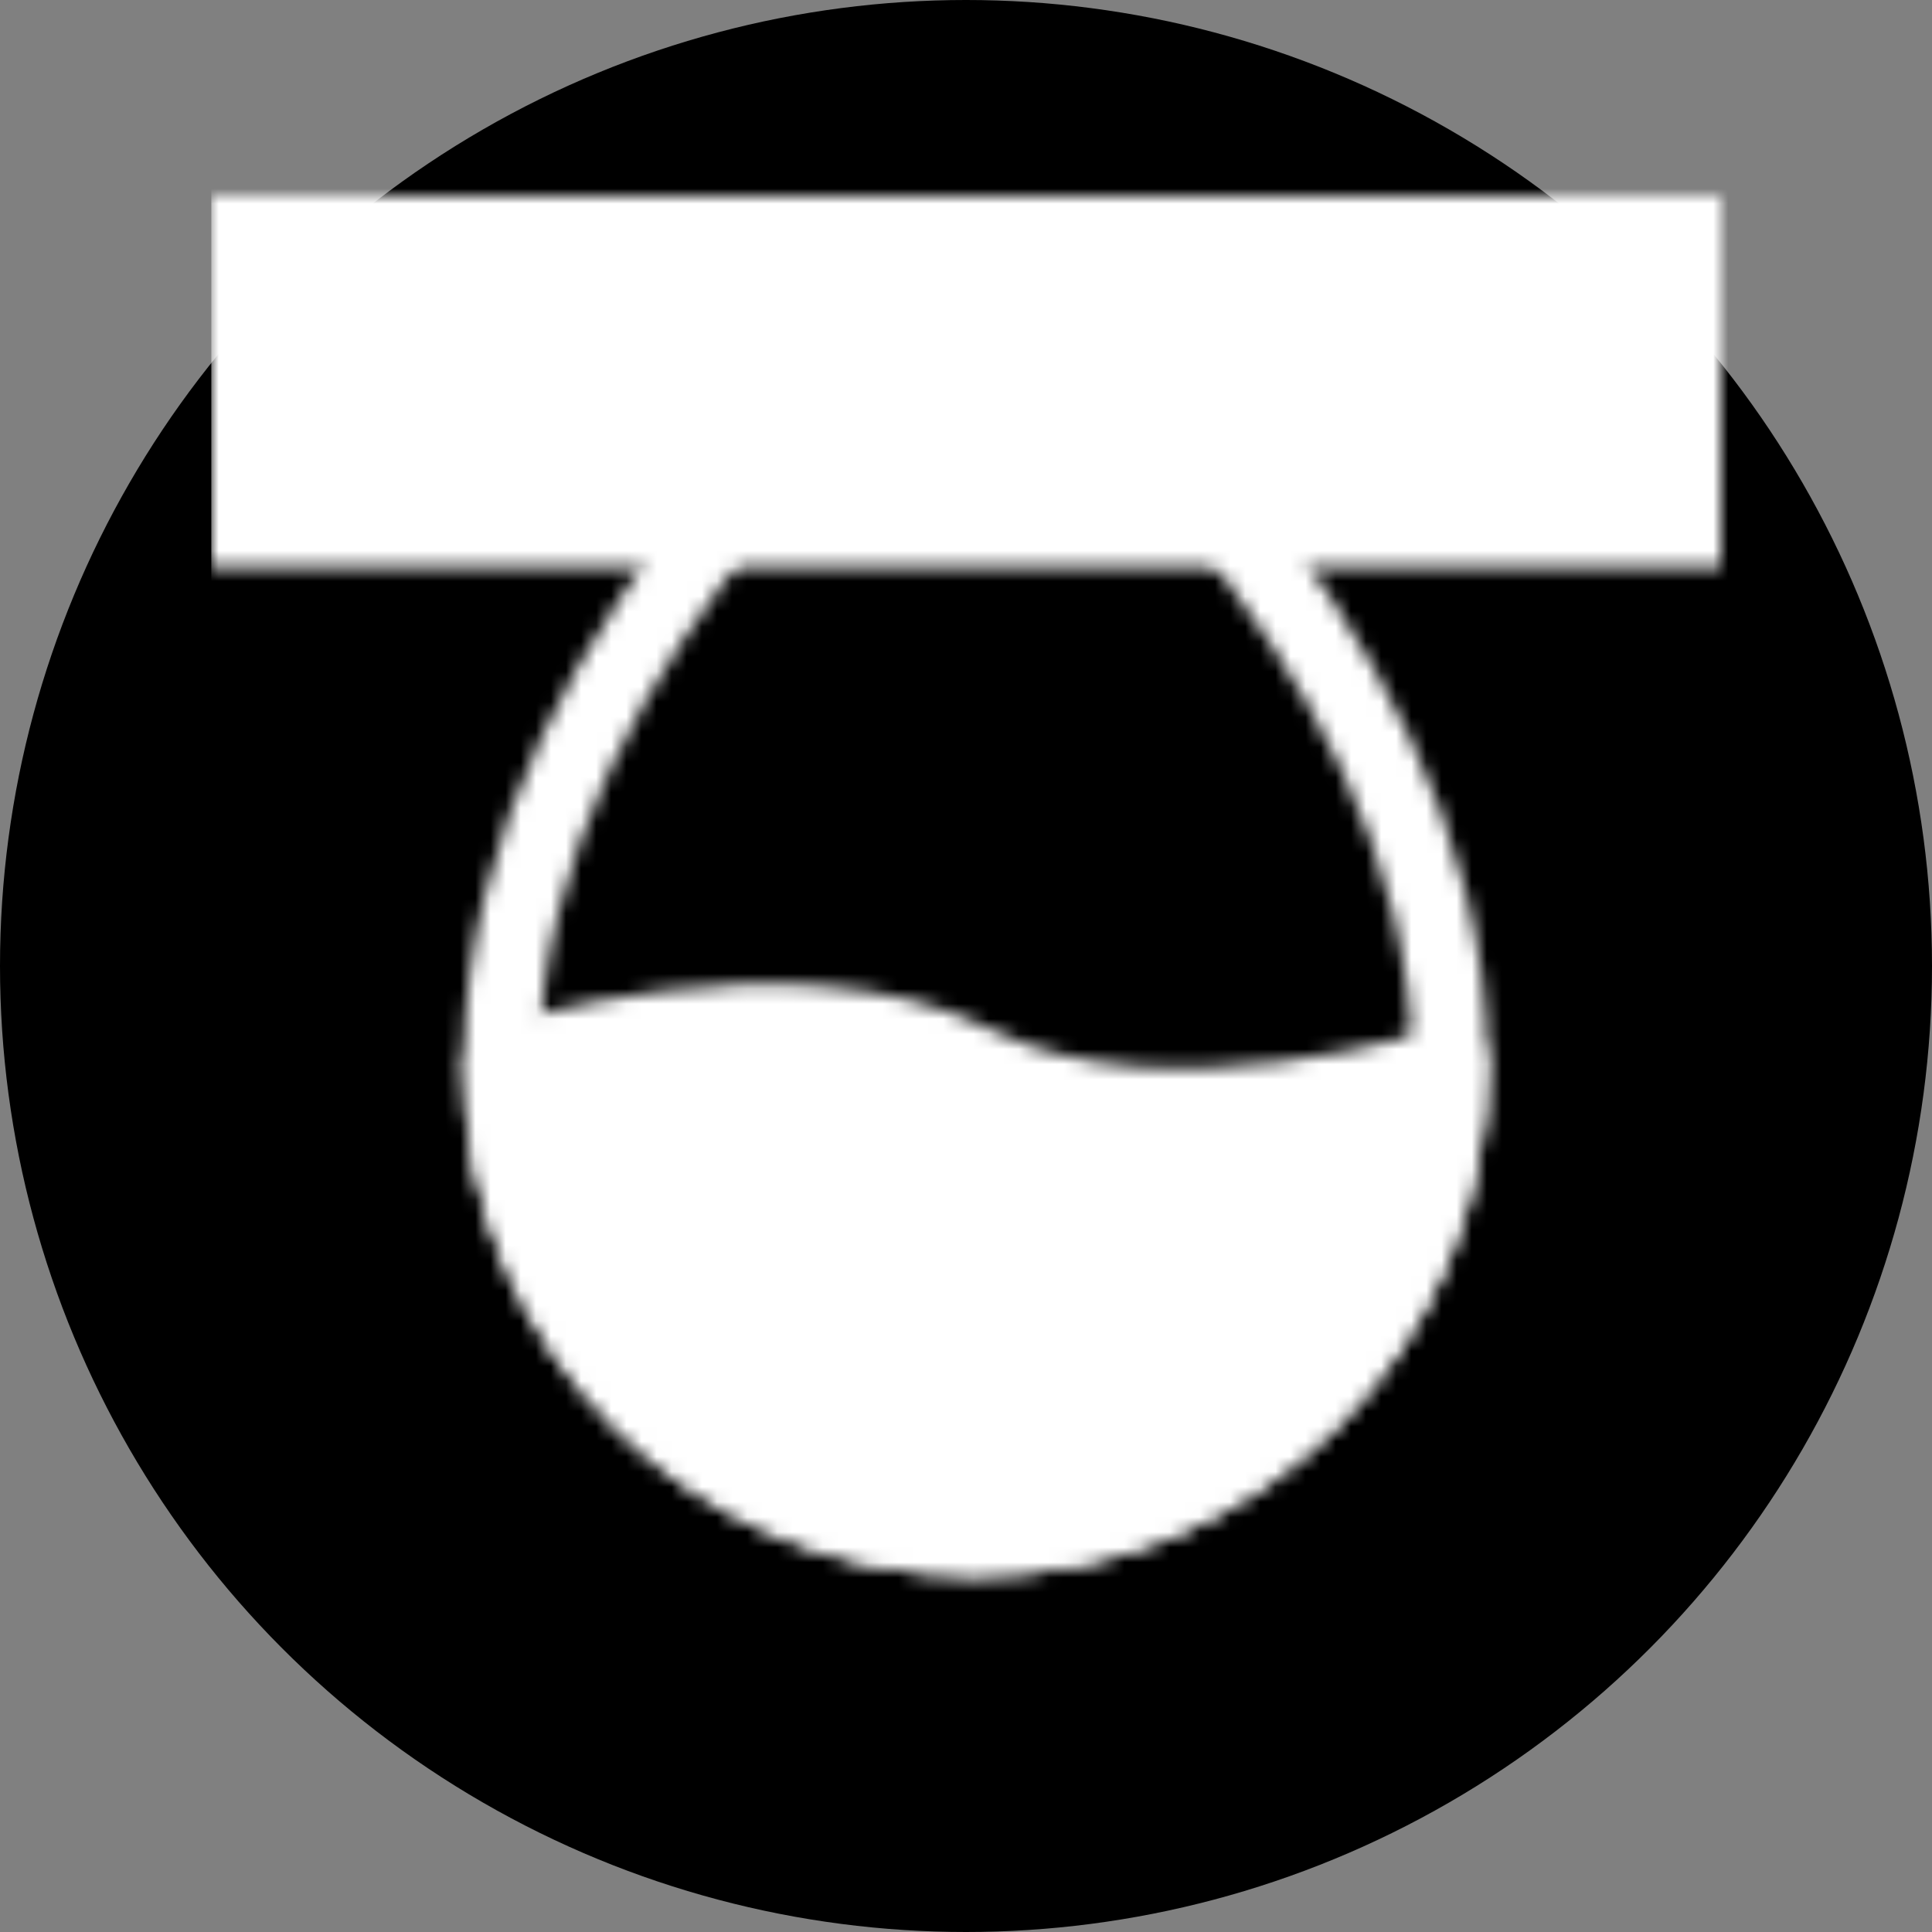 <svg width="128" height="128" viewBox="0 0 128 128" fill="none" xmlns="http://www.w3.org/2000/svg">
<rect x="0" y="0" width="128" height="128" fill="#808080" stroke="none"/>
<circle cx="64" cy="64" r="64" fill="black"/>
<mask id="mask0_2523_7121" style="mask-type:luminance" maskUnits="userSpaceOnUse" x="14" y="13" width="100" height="92">
<path d="M64.642 101.889C81.989 101.889 96.052 87.826 96.052 70.479C96.052 41.163 64.642 18.128 64.642 18.128C64.642 18.128 33.231 41.163 33.231 70.479C33.231 87.826 47.295 101.889 64.642 101.889Z" stroke="white" stroke-width="5" stroke-linecap="round" stroke-linejoin="round"/>
<path d="M33.231 70.478C33.231 87.825 47.295 101.889 64.642 101.889C81.989 101.889 96.052 87.825 96.052 70.478C96.052 70.478 77.206 76.76 64.642 70.478C52.078 64.196 33.231 70.478 33.231 70.478Z" fill="white" stroke="white" stroke-width="5" stroke-linejoin="round"/>
<rect x="14" y="13" width="100" height="24.359" fill="#9B9B9B"/>
<rect x="14" y="13" width="100" height="24.359" fill="black"/>
<path d="M46.743 30.949C44.009 30.949 50.137 26.284 51.998 24.913C52.333 24.666 52.736 24.538 53.153 24.538H77.429C77.897 24.538 78.347 24.7 78.702 25.005C80.414 26.481 85.422 30.949 83.281 30.949H46.743Z" fill="white"/>
</mask>
<g mask="url(#mask0_2523_7121)">
<path d="M14 9.752H114.513V110.265H14V9.752Z" fill="white"/>
</g>
</svg>
